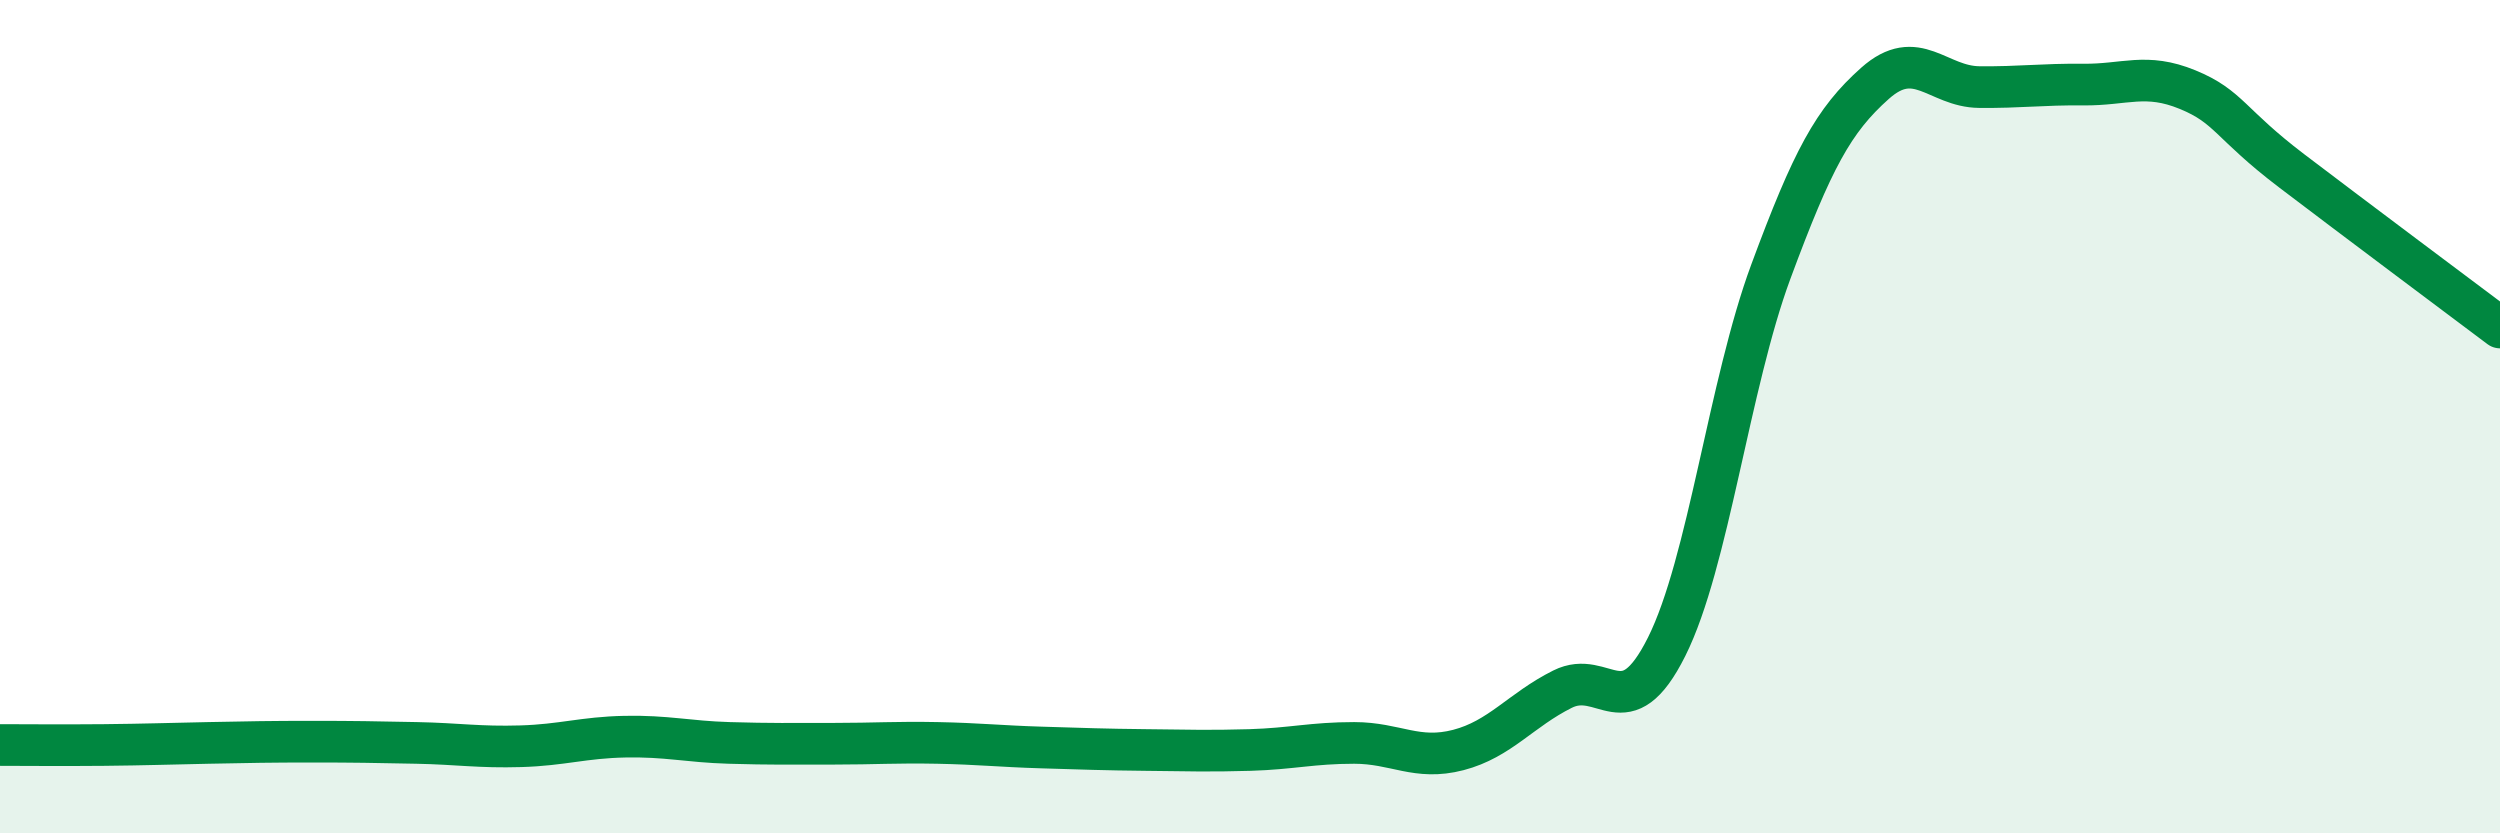 
    <svg width="60" height="20" viewBox="0 0 60 20" xmlns="http://www.w3.org/2000/svg">
      <path
        d="M 0,17.88 C 0.5,17.88 1.5,17.89 2.5,17.88 C 3.5,17.87 4,17.85 5,17.83 C 6,17.81 6.5,17.8 7.5,17.8 C 8.5,17.8 9,17.81 10,17.83 C 11,17.85 11.5,17.94 12.5,17.91 C 13.5,17.88 14,17.7 15,17.68 C 16,17.66 16.5,17.8 17.5,17.83 C 18.5,17.86 19,17.85 20,17.85 C 21,17.85 21.5,17.81 22.5,17.83 C 23.5,17.85 24,17.91 25,17.94 C 26,17.97 26.5,17.99 27.5,18 C 28.5,18.01 29,18.03 30,18 C 31,17.97 31.5,17.83 32.5,17.83 C 33.5,17.83 34,18.26 35,18 C 36,17.74 36.5,17.04 37.5,16.54 C 38.5,16.04 39,17.52 40,15.52 C 41,13.52 41.5,9.22 42.5,6.52 C 43.5,3.82 44,2.89 45,2 C 46,1.11 46.5,2.08 47.5,2.09 C 48.5,2.1 49,2.02 50,2.03 C 51,2.04 51.5,1.74 52.5,2.15 C 53.5,2.56 53.5,2.96 55,4.1 C 56.5,5.24 59,7.11 60,7.86L60 20L0 20Z"
        fill="#008740"
        opacity="0.1"
        stroke-linecap="round"
        stroke-linejoin="round"
      />
      <path
        d="M 0,17.88 C 0.5,17.88 1.5,17.89 2.5,17.88 C 3.5,17.87 4,17.85 5,17.83 C 6,17.81 6.5,17.8 7.5,17.8 C 8.5,17.8 9,17.81 10,17.83 C 11,17.85 11.5,17.94 12.5,17.91 C 13.5,17.88 14,17.7 15,17.68 C 16,17.66 16.5,17.8 17.5,17.83 C 18.5,17.86 19,17.85 20,17.85 C 21,17.85 21.5,17.81 22.5,17.83 C 23.5,17.85 24,17.91 25,17.94 C 26,17.97 26.5,17.99 27.5,18 C 28.5,18.01 29,18.03 30,18 C 31,17.97 31.5,17.83 32.5,17.83 C 33.5,17.83 34,18.26 35,18 C 36,17.74 36.5,17.04 37.5,16.54 C 38.5,16.04 39,17.52 40,15.52 C 41,13.52 41.5,9.22 42.5,6.52 C 43.5,3.82 44,2.89 45,2 C 46,1.11 46.5,2.08 47.5,2.09 C 48.5,2.1 49,2.02 50,2.03 C 51,2.04 51.5,1.74 52.5,2.15 C 53.5,2.56 53.5,2.96 55,4.1 C 56.5,5.24 59,7.11 60,7.86"
        stroke="#008740"
        stroke-width="1"
        fill="none"
        stroke-linecap="round"
        stroke-linejoin="round"
      />
    </svg>
  
